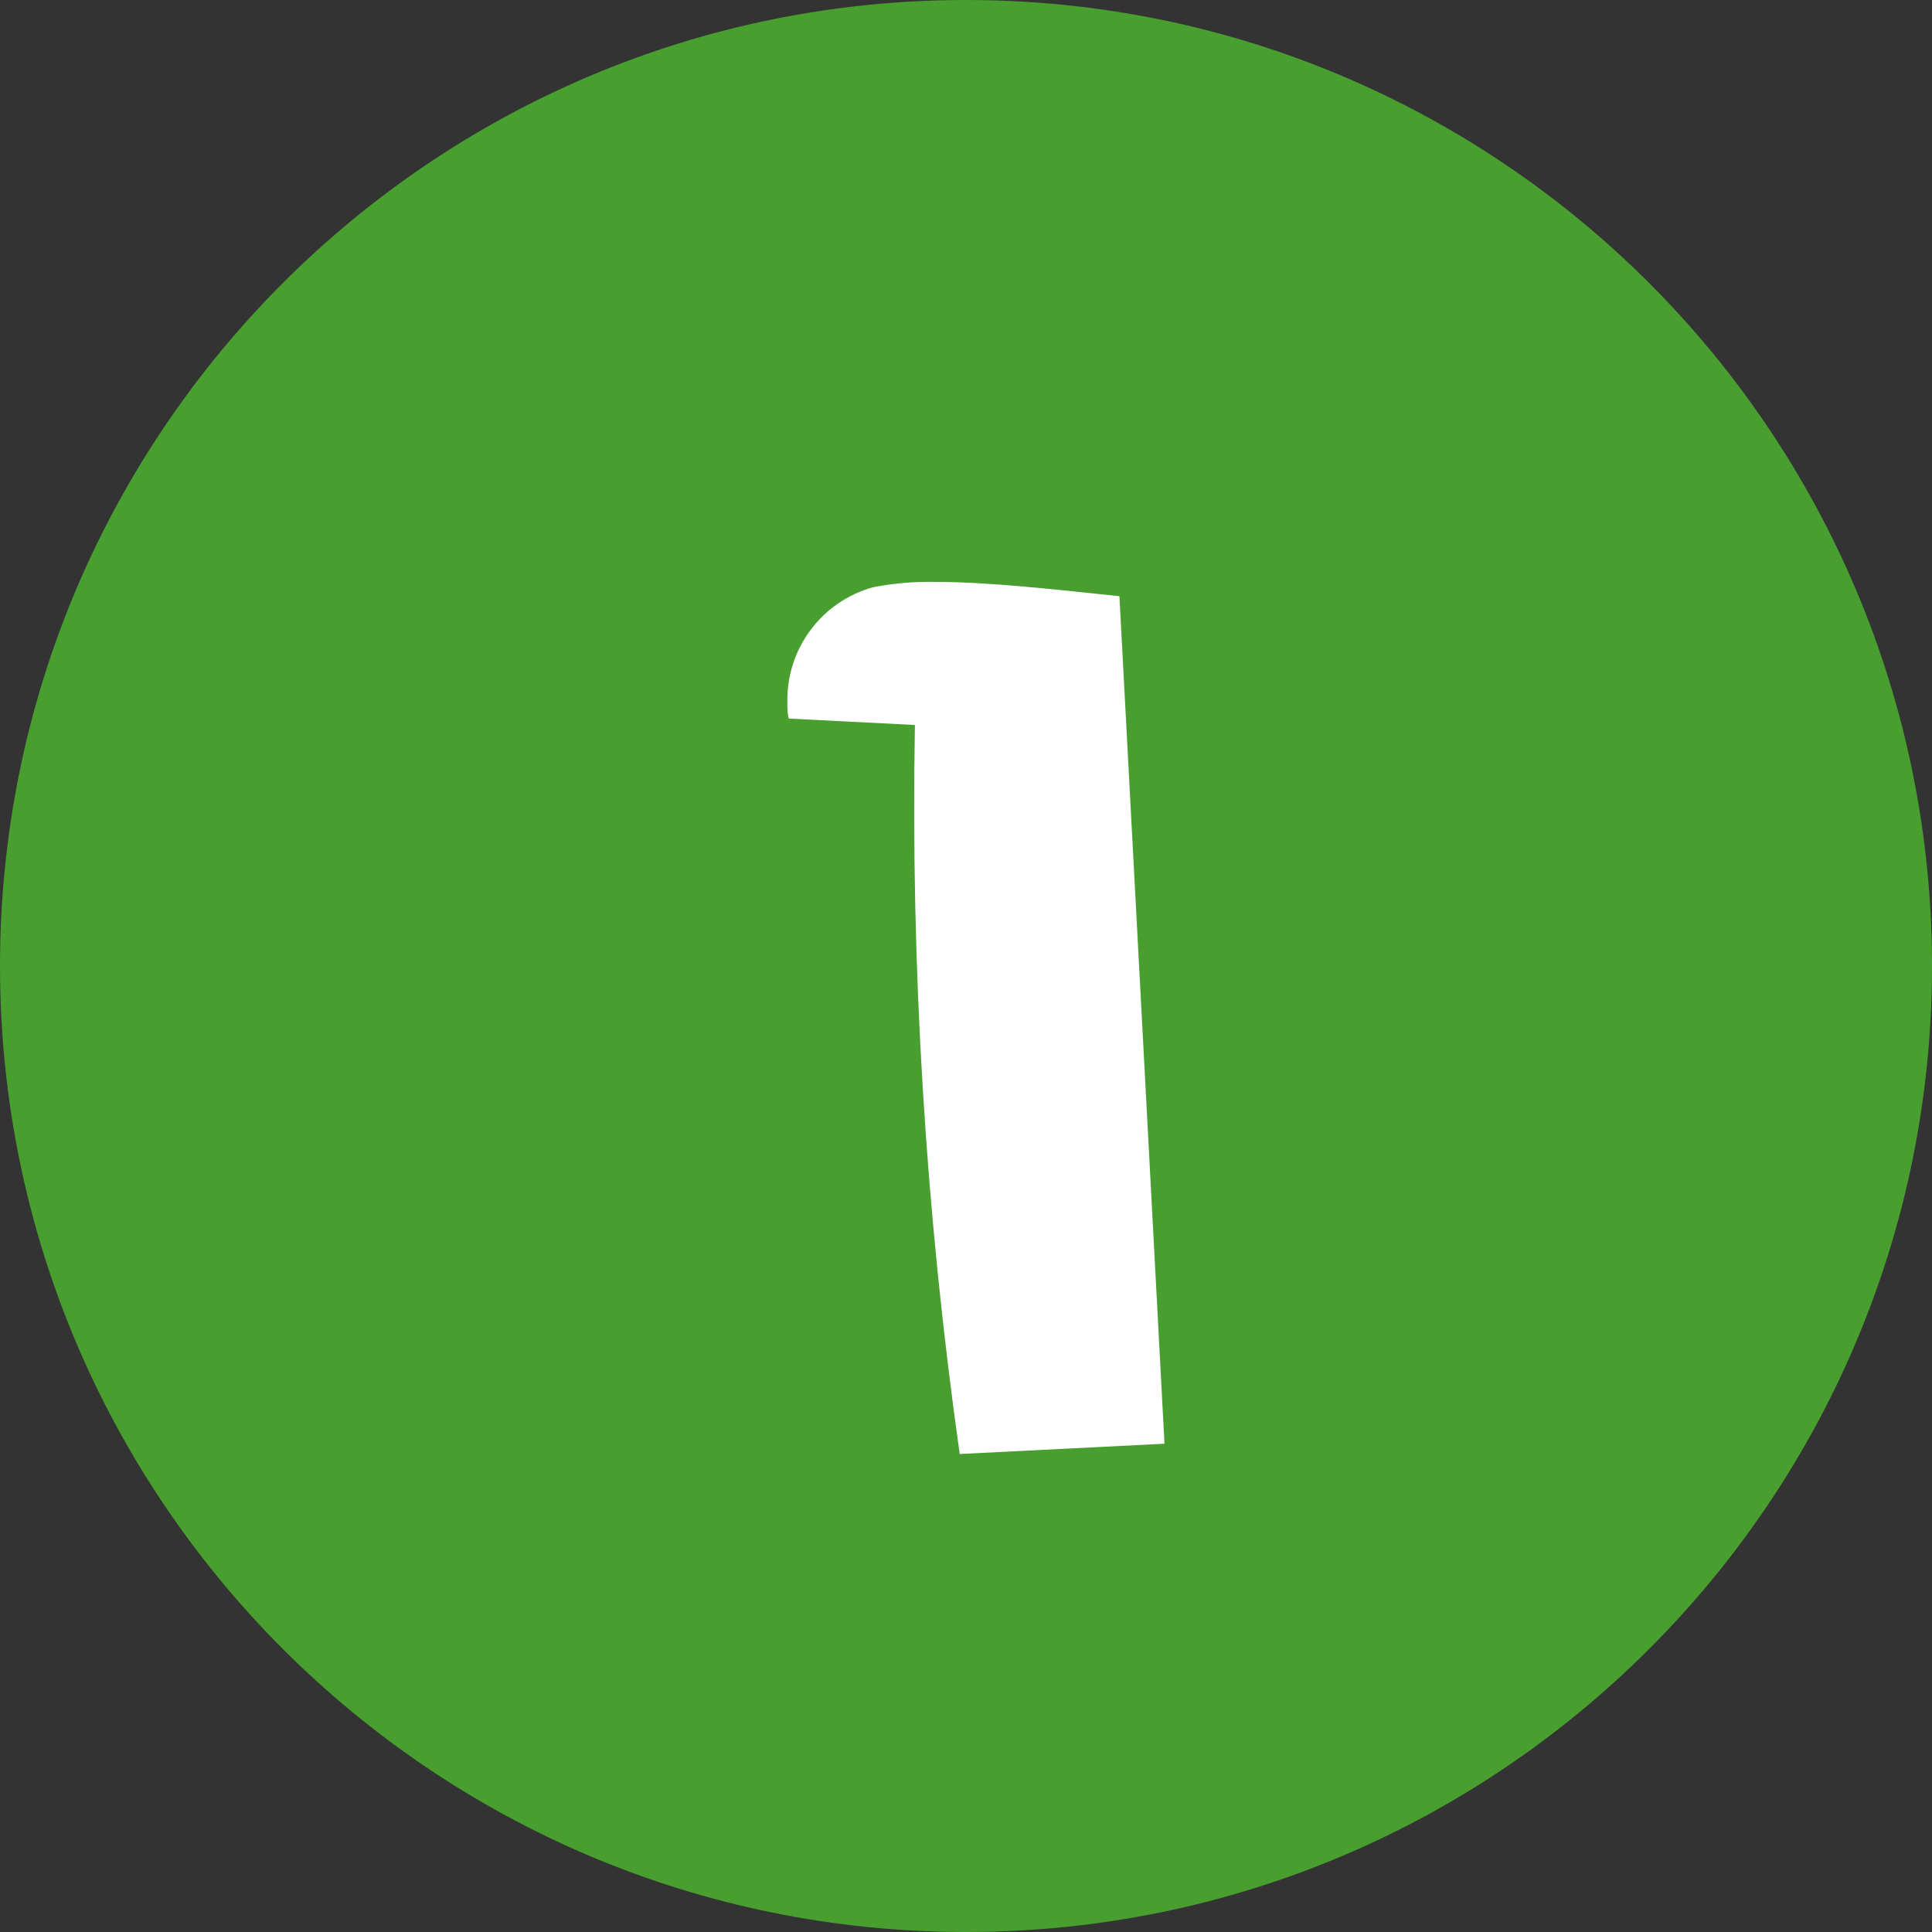 <?xml version="1.0" encoding="UTF-8"?><svg id="a" xmlns="http://www.w3.org/2000/svg" width="27" height="27" viewBox="0 0 27 27"><rect x="0" y="0" width="27" height="27" fill="#333333" stroke="none"/><defs><style>.d{fill:#fff;}.e{fill:#489f2f;}</style></defs><path id="b" class="e" d="M13.5,0c7.456,0,13.5,6.044,13.5,13.5s-6.044,13.5-13.5,13.5S0,20.956,0,13.5,6.044,0,13.5,0Z"/><path id="c" class="d" d="M16.274,20.176l-.63-11.844c-.864-.09-1.818-.2-2.574-.2-.29-.006-.581,.019-.866,.074-.725,.199-1.221,.868-1.2,1.62-.003,.072,.003,.145,.018,.216l1.764,.09c-.06,3.407,.149,6.814,.626,10.188l2.862-.144Z"/></svg>